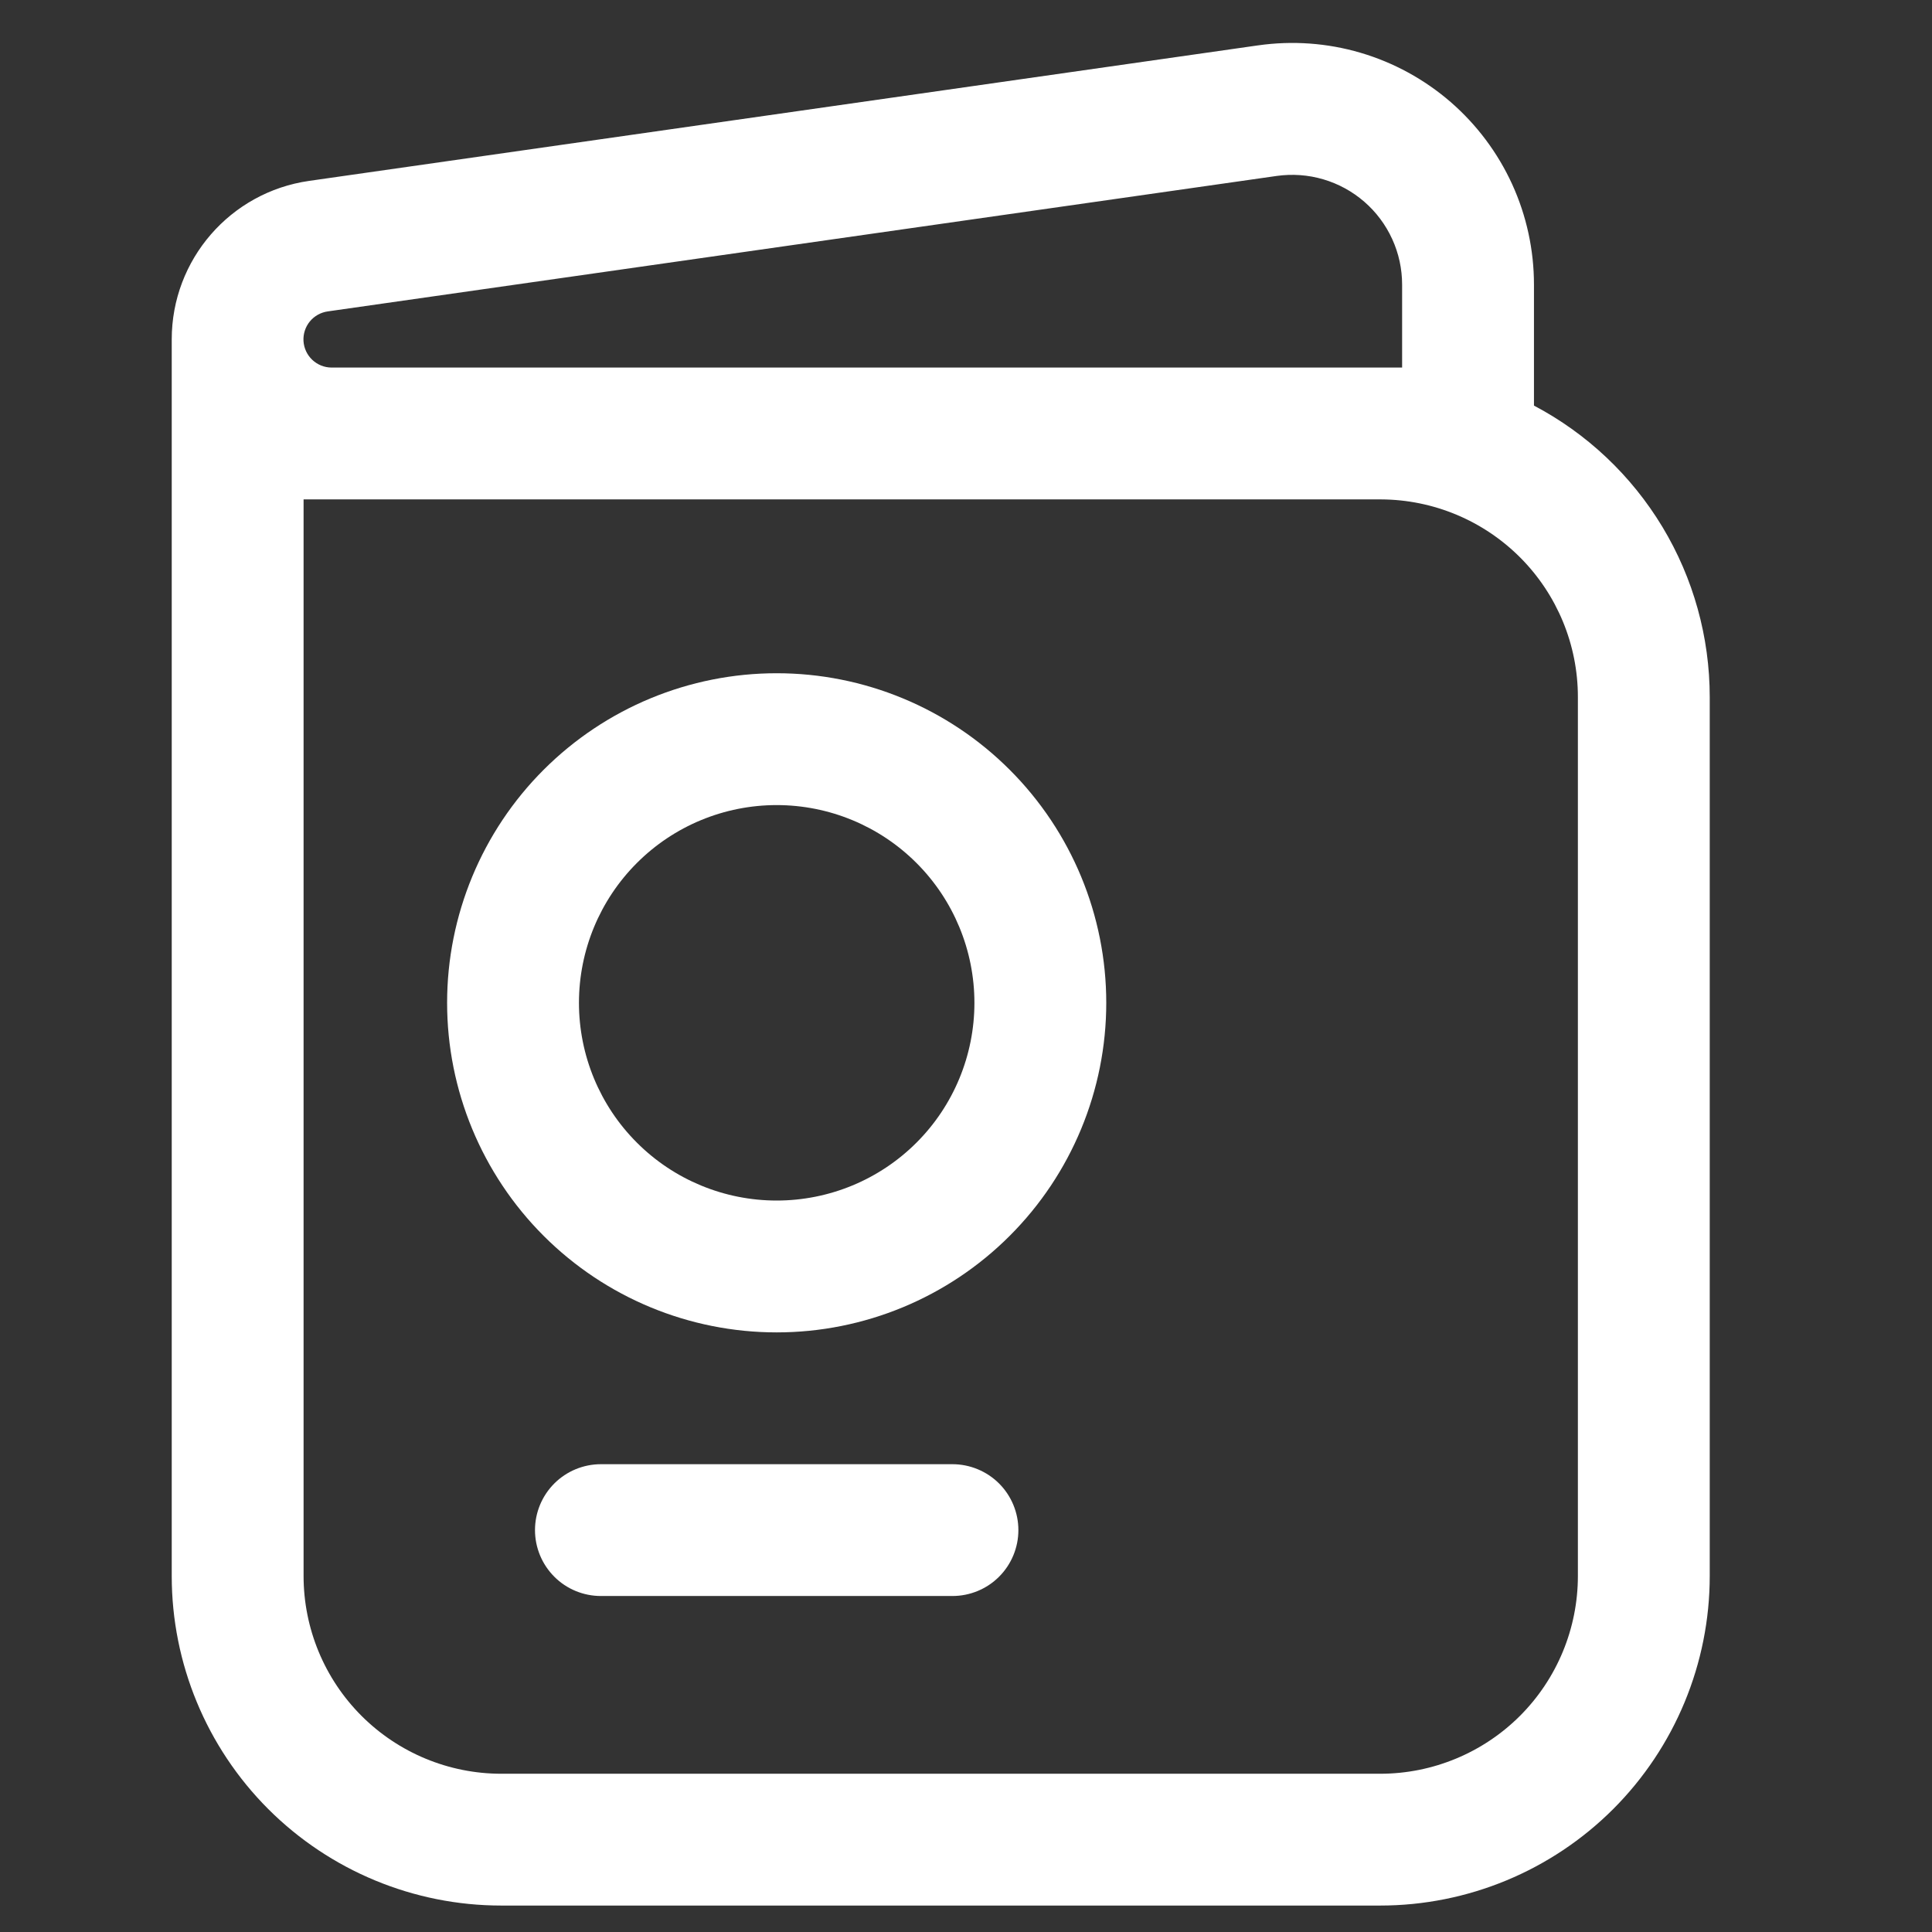 <svg width="45" height="45" viewBox="0 0 45 45" fill="none" xmlns="http://www.w3.org/2000/svg">
<rect x="0" y="0" width="45" height="45" fill="#333333" stroke="none"/>
<path fill-rule="evenodd" clip-rule="evenodd" d="M18.09 15.681C16.055 15.681 14.102 16.49 12.662 17.93C11.223 19.369 10.414 21.322 10.414 23.358C10.414 25.393 11.223 27.346 12.662 28.785C14.102 30.225 16.055 31.034 18.09 31.034C20.126 31.034 22.079 30.225 23.518 28.785C24.958 27.346 25.767 25.393 25.767 23.358C25.767 21.322 24.958 19.369 23.518 17.93C22.079 16.49 20.126 15.681 18.09 15.681ZM13.485 23.358C13.485 22.136 13.97 20.965 14.834 20.101C15.697 19.237 16.869 18.752 18.09 18.752C19.312 18.752 20.483 19.237 21.347 20.101C22.211 20.965 22.696 22.136 22.696 23.358C22.696 24.579 22.211 25.751 21.347 26.614C20.483 27.478 19.312 27.963 18.09 27.963C16.869 27.963 15.697 27.478 14.834 26.614C13.97 25.751 13.485 24.579 13.485 23.358Z" fill="white"/>
<path d="M13.996 34.104C13.589 34.104 13.198 34.266 12.911 34.553C12.623 34.841 12.461 35.232 12.461 35.639C12.461 36.046 12.623 36.437 12.911 36.725C13.198 37.013 13.589 37.174 13.996 37.174H22.184C22.591 37.174 22.982 37.013 23.27 36.725C23.558 36.437 23.72 36.046 23.72 35.639C23.72 35.232 23.558 34.841 23.27 34.553C22.982 34.266 22.591 34.104 22.184 34.104H13.996Z" fill="white"/>
<path fill-rule="evenodd" clip-rule="evenodd" d="M29.303 1.057C30.102 0.943 30.915 1.001 31.689 1.229C32.463 1.457 33.178 1.848 33.788 2.376C34.397 2.905 34.886 3.558 35.221 4.291C35.556 5.025 35.729 5.822 35.729 6.629V9.447C36.965 10.099 37.999 11.076 38.721 12.273C39.442 13.469 39.823 14.84 39.823 16.237V36.708C39.823 38.744 39.014 40.696 37.575 42.136C36.135 43.575 34.183 44.384 32.147 44.384H11.676C9.64 44.384 7.688 43.575 6.248 42.136C4.809 40.696 4 38.744 4 36.708V8.049V7.904C4 6.049 5.363 4.475 7.202 4.213L29.301 1.057H29.303ZM7.728 11.632H7.071V36.708C7.071 37.929 7.556 39.101 8.42 39.965C9.283 40.828 10.455 41.314 11.676 41.314H32.147C33.368 41.314 34.54 40.828 35.404 39.965C36.267 39.101 36.752 37.929 36.752 36.708V16.237C36.753 15.019 36.27 13.851 35.411 12.988C34.551 12.125 33.385 11.637 32.167 11.632H7.728ZM32.658 8.561H7.719C7.553 8.56 7.394 8.495 7.273 8.381C7.153 8.267 7.08 8.112 7.069 7.946C7.059 7.78 7.111 7.617 7.216 7.488C7.321 7.36 7.471 7.276 7.636 7.253L29.737 4.098C30.1 4.047 30.47 4.073 30.822 4.177C31.173 4.28 31.499 4.458 31.776 4.698C32.053 4.938 32.275 5.235 32.427 5.568C32.58 5.902 32.658 6.264 32.658 6.631V8.561Z" fill="white"/>
</svg>
